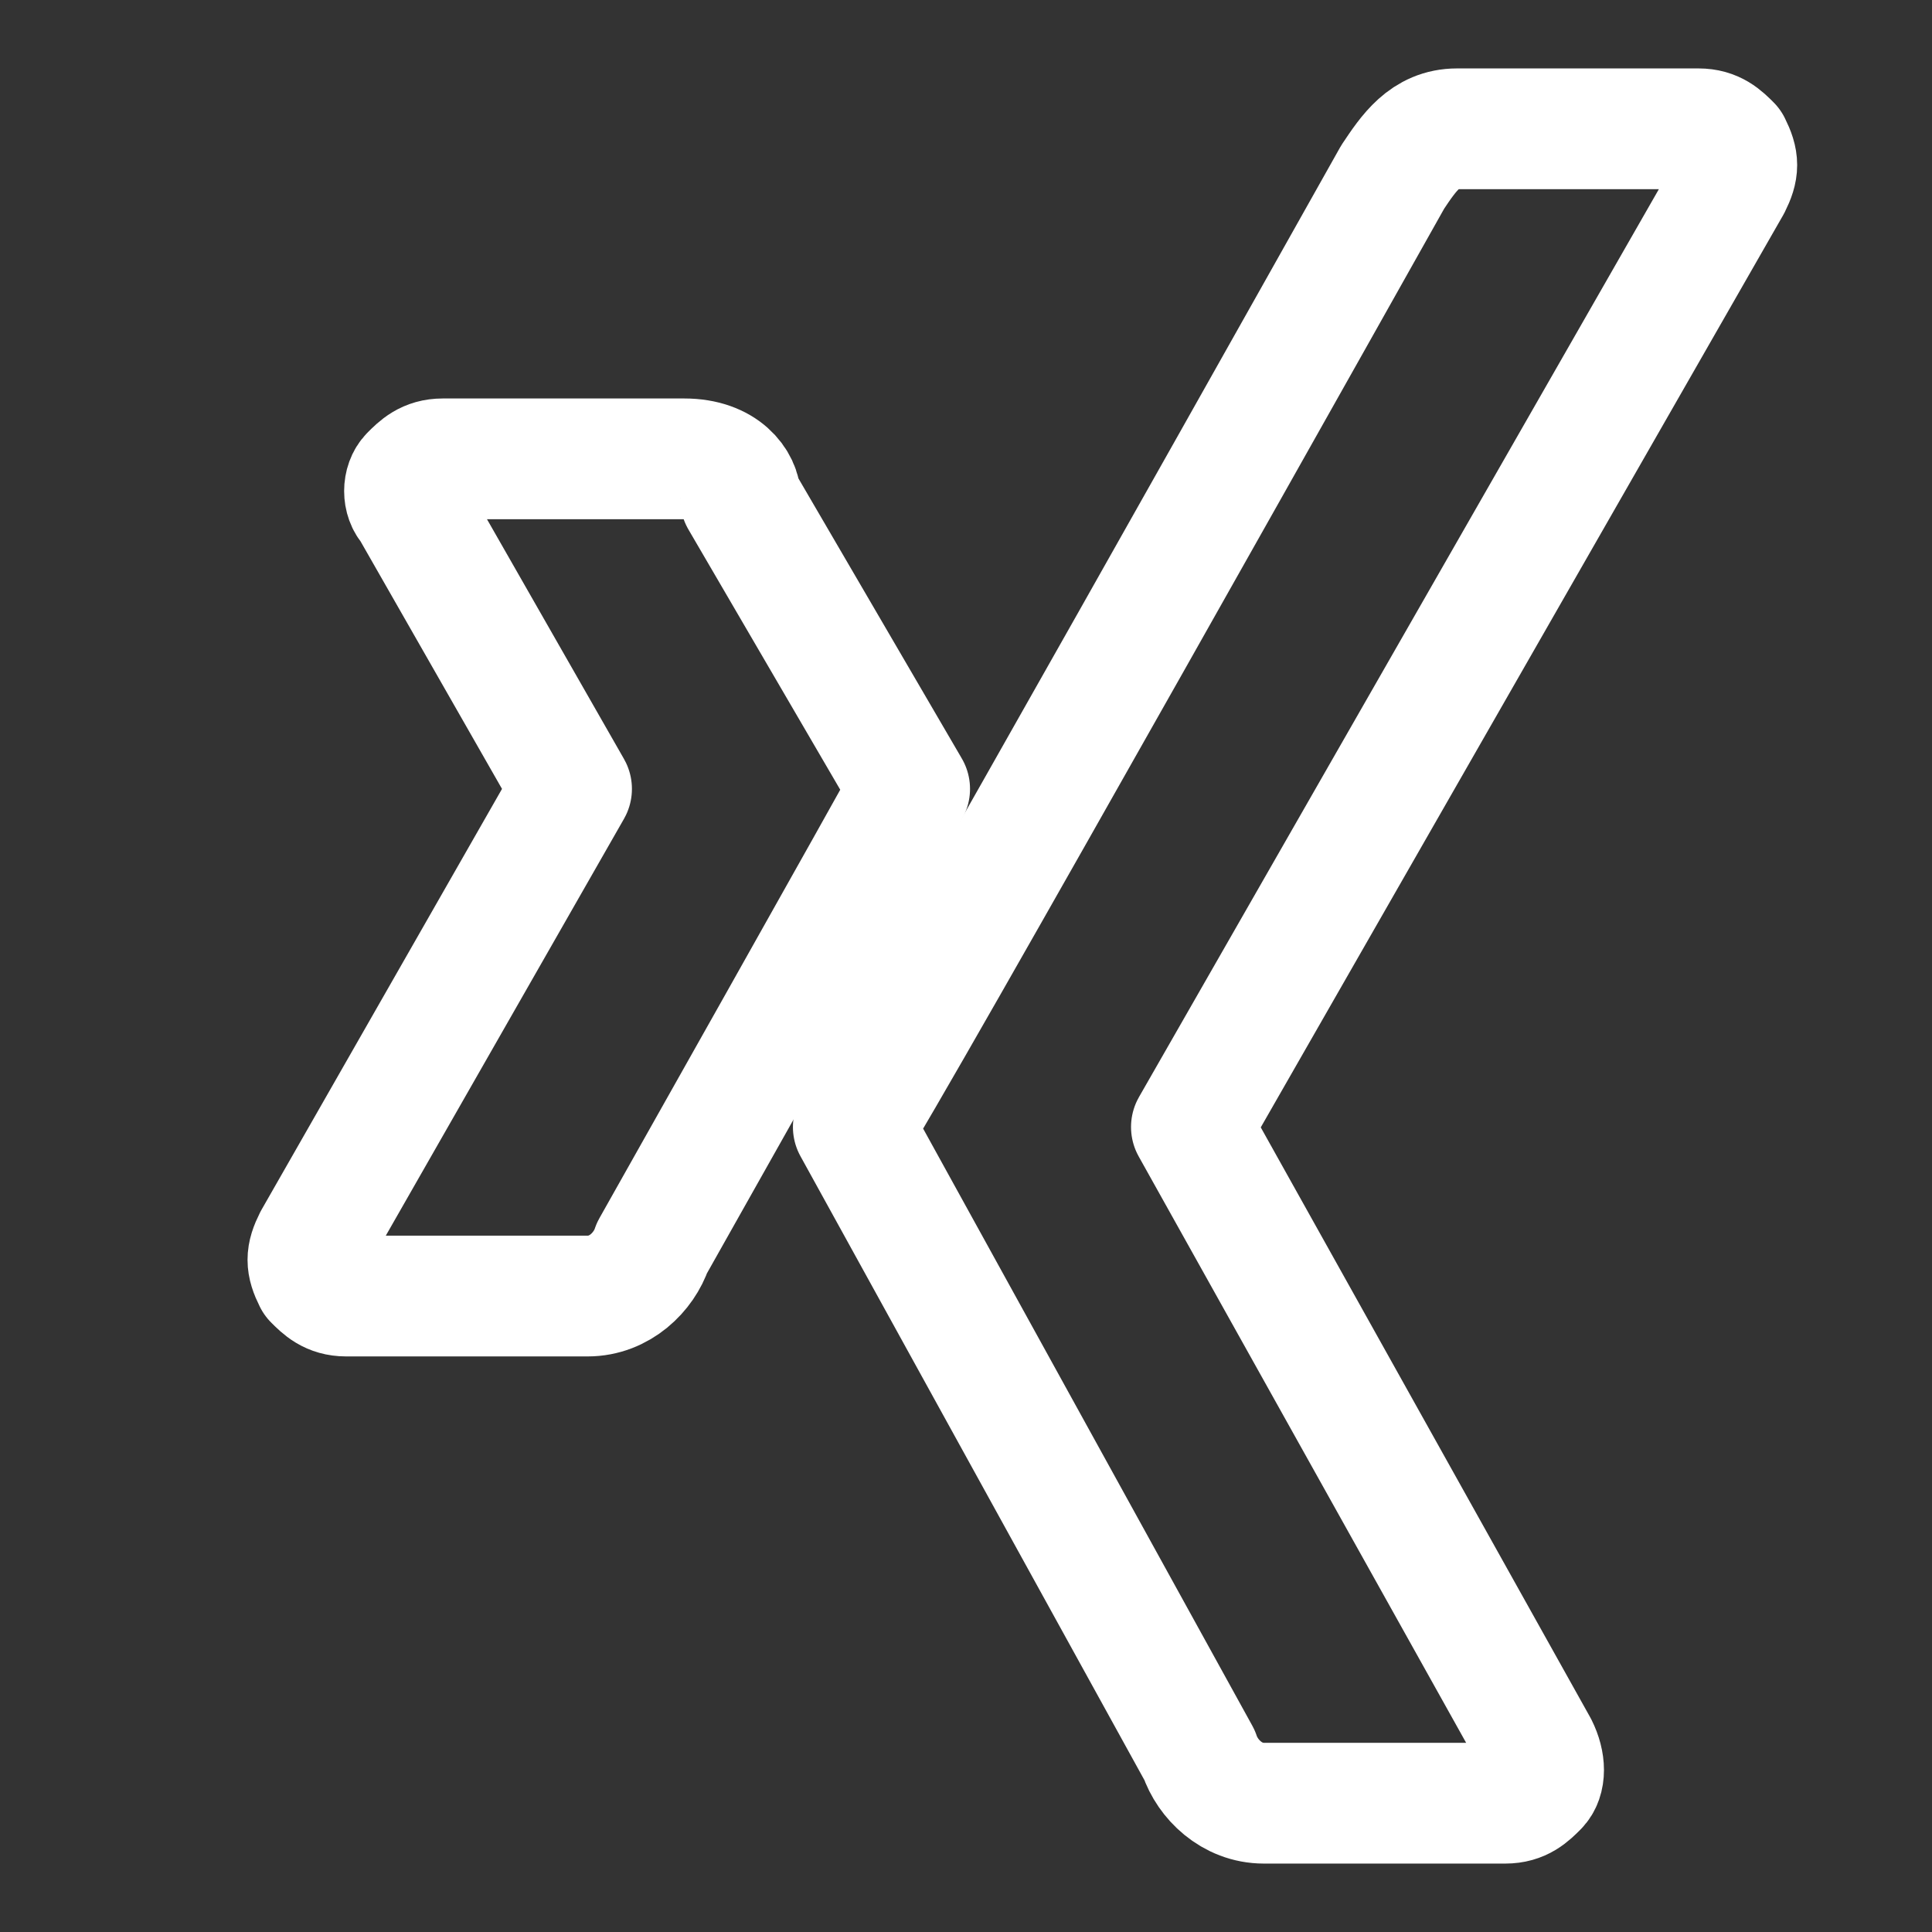 <?xml version="1.0" encoding="utf-8"?>
<!-- Generator: Adobe Illustrator 27.2.0, SVG Export Plug-In . SVG Version: 6.00 Build 0)  -->
<svg version="1.1" id="Ebene_1" xmlns="http://www.w3.org/2000/svg" xmlns:xlink="http://www.w3.org/1999/xlink" x="0px" y="0px"
	 viewBox="0 0 24 24" style="enable-background:new 0 0 24 24;" xml:space="preserve">
<rect x="0" y="0" width="24" height="24" fill="#333333" stroke="none"/>
<style type="text/css">
	.st0{fill:none;stroke:#FFFFFF;stroke-width:1.5;stroke-linecap:round;stroke-linejoin:round;}
</style>
<path class="st0" d="M5.5,5.7c-0.2,0-0.3,0.1-0.4,0.2C5,6,5,6.2,5.1,6.3l2,3.5c0,0,0,0,0,0l-3.2,5.6c-0.1,0.2-0.1,0.3,0,0.5
	C4,16,4.1,16.1,4.3,16.1h3c0.4,0,0.7-0.3,0.8-0.6c0,0,3.1-5.5,3.2-5.7c0,0-2.1-3.6-2.1-3.6C9.2,6,9,5.7,8.5,5.7L5.5,5.7
	C5.5,5.7,5.5,5.7,5.5,5.7z"/>
<path class="st0" d="M18.1,1.6c-0.4,0-0.6,0.3-0.8,0.6c0,0-6.4,11.4-6.7,11.8c0,0,4.3,7.8,4.3,7.8c0.1,0.3,0.4,0.6,0.8,0.6h3
	c0.2,0,0.3-0.1,0.4-0.2c0.1-0.1,0.1-0.3,0-0.5L14.8,14c0,0,0,0,0,0l6.7-11.7c0.1-0.2,0.1-0.3,0-0.5c-0.1-0.1-0.2-0.2-0.4-0.2H18.1
	L18.1,1.6L18.1,1.6L18.1,1.6z"/>
</svg>
